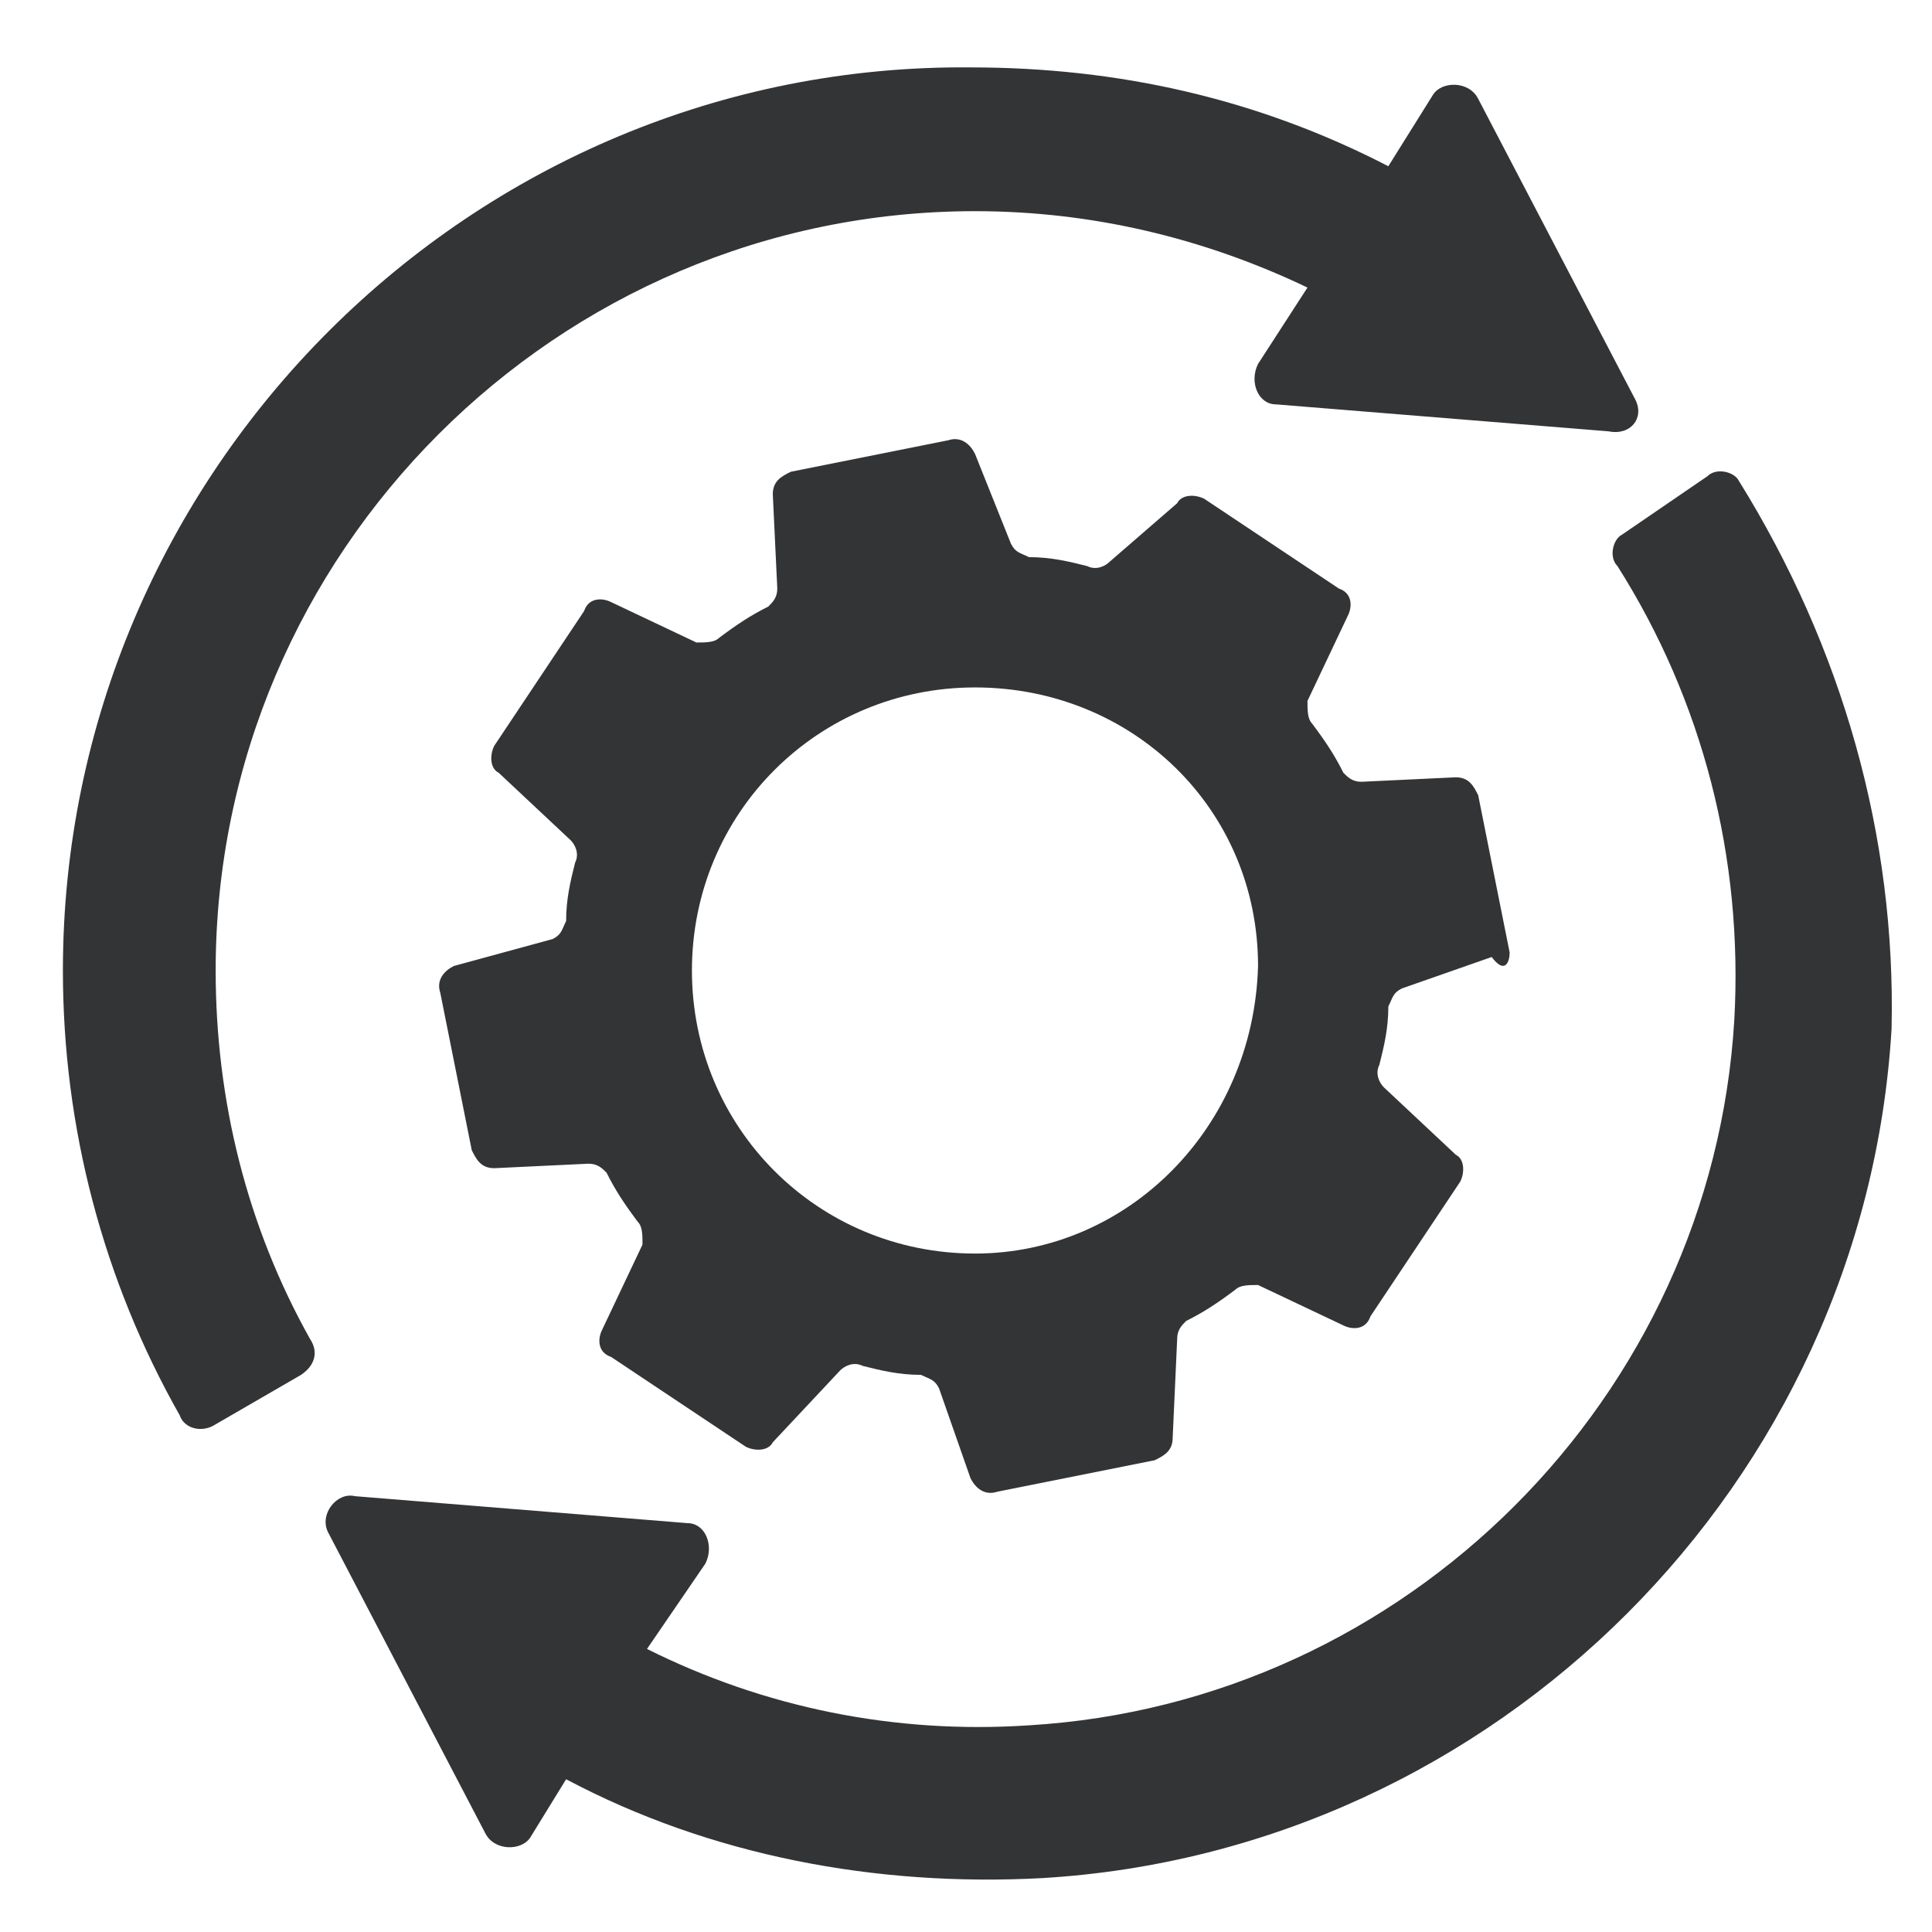 <?xml version="1.0" encoding="utf-8"?>
<!-- Generator: Adobe Illustrator 26.5.0, SVG Export Plug-In . SVG Version: 6.00 Build 0)  -->
<svg version="1.1" id="Layer_1" xmlns="http://www.w3.org/2000/svg" xmlns:xlink="http://www.w3.org/1999/xlink" x="0px" y="0px"
	 viewBox="0 0 43 43" style="enable-background:new 0 0 43 43;" xml:space="preserve">
<style type="text/css">
	.st0{fill:#333436;}
</style>
<g>
	<path class="st0" d="M33.6,21.2l-0.7-3.5c-0.1-0.2-0.2-0.4-0.5-0.4l-2.1,0.1c-0.2,0-0.3-0.1-0.4-0.2c-0.2-0.4-0.4-0.7-0.7-1.1
		c-0.1-0.1-0.1-0.3-0.1-0.5l0.9-1.9c0.1-0.2,0.1-0.5-0.2-0.6l-3-2c-0.2-0.1-0.5-0.1-0.6,0.1l-1.5,1.3c-0.1,0.1-0.3,0.2-0.5,0.1
		c-0.4-0.1-0.8-0.2-1.3-0.2c-0.2-0.1-0.3-0.1-0.4-0.3l-0.8-2c-0.1-0.2-0.3-0.4-0.6-0.3l-3.5,0.7c-0.2,0.1-0.4,0.2-0.4,0.5l0.1,2.1
		c0,0.2-0.1,0.3-0.2,0.4c-0.4,0.2-0.7,0.4-1.1,0.7c-0.1,0.1-0.3,0.1-0.5,0.1l-1.9-0.9c-0.2-0.1-0.5-0.1-0.6,0.2l-2,3
		c-0.1,0.2-0.1,0.5,0.1,0.6l1.6,1.5c0.1,0.1,0.2,0.3,0.1,0.5c-0.1,0.4-0.2,0.8-0.2,1.3c-0.1,0.2-0.1,0.3-0.3,0.4l-2.2,0.6
		c-0.2,0.1-0.4,0.3-0.3,0.6l0.7,3.5c0.1,0.2,0.2,0.4,0.5,0.4l2.1-0.1c0.2,0,0.3,0.1,0.4,0.2c0.2,0.4,0.4,0.7,0.7,1.1
		c0.1,0.1,0.1,0.3,0.1,0.5l-0.9,1.9c-0.1,0.2-0.1,0.5,0.2,0.6l3,2c0.2,0.1,0.5,0.1,0.6-0.1l1.5-1.6c0.1-0.1,0.3-0.2,0.5-0.1
		c0.4,0.1,0.8,0.2,1.3,0.2c0.2,0.1,0.3,0.1,0.4,0.3l0.7,2c0.1,0.2,0.3,0.4,0.6,0.3l3.5-0.7c0.2-0.1,0.4-0.2,0.4-0.5l0.1-2.2
		c0-0.2,0.1-0.3,0.2-0.4c0.4-0.2,0.7-0.4,1.1-0.7c0.1-0.1,0.3-0.1,0.5-0.1l1.9,0.9c0.2,0.1,0.5,0.1,0.6-0.2l2-3
		c0.1-0.2,0.1-0.5-0.1-0.6l-1.6-1.5c-0.1-0.1-0.2-0.3-0.1-0.5c0.1-0.4,0.2-0.8,0.2-1.3c0.1-0.2,0.1-0.3,0.3-0.4l2-0.7
		C33.5,21.7,33.6,21.4,33.6,21.2z M21.7,27.9c-3.5,0-6.3-2.8-6.3-6.3s2.8-6.3,6.3-6.3S28,18,28,21.5C27.9,25.1,25.1,27.9,21.7,27.9z
		"/>
	<g>
		<path class="st0" d="M36.4,8.9l-3.5-6.7c-0.2-0.4-0.8-0.4-1-0.1l-1,1.6c-2.9-1.5-6-2.2-9.3-2.2c-11.1-0.1-20.2,9-20.2,20.1
			c0,3.5,0.9,6.9,2.6,9.9c0.1,0.3,0.5,0.4,0.8,0.2l1.9-1.1c0.3-0.2,0.4-0.5,0.2-0.8c-1.4-2.5-2.1-5.3-2.1-8.2
			c0-9.3,7.6-16.9,16.9-16.9c2.6,0,5.1,0.6,7.4,1.7L28,8.1C27.8,8.5,28,9,28.4,9l7.4,0.6C36.3,9.7,36.6,9.3,36.4,8.9z"/>
		<path class="st0" d="M38.7,10.7c-0.1-0.2-0.5-0.3-0.7-0.1l-1.9,1.3c-0.2,0.1-0.3,0.5-0.1,0.7c1.9,3,2.8,6.5,2.6,10.1
			c-0.5,8.4-7.3,15.2-15.7,15.7c-3,0.2-5.9-0.4-8.5-1.7l1.3-1.9c0.2-0.4,0-0.9-0.4-0.9l-7.4-0.6c-0.4-0.1-0.8,0.4-0.6,0.8l3.5,6.7
			c0.2,0.4,0.8,0.4,1,0.1l0.8-1.3c3.2,1.7,6.9,2.4,10.6,2.2c10.1-0.6,18.3-8.8,18.9-18.9C42.2,18.6,41,14.4,38.7,10.7z"/>
	</g>
</g>
</svg>
